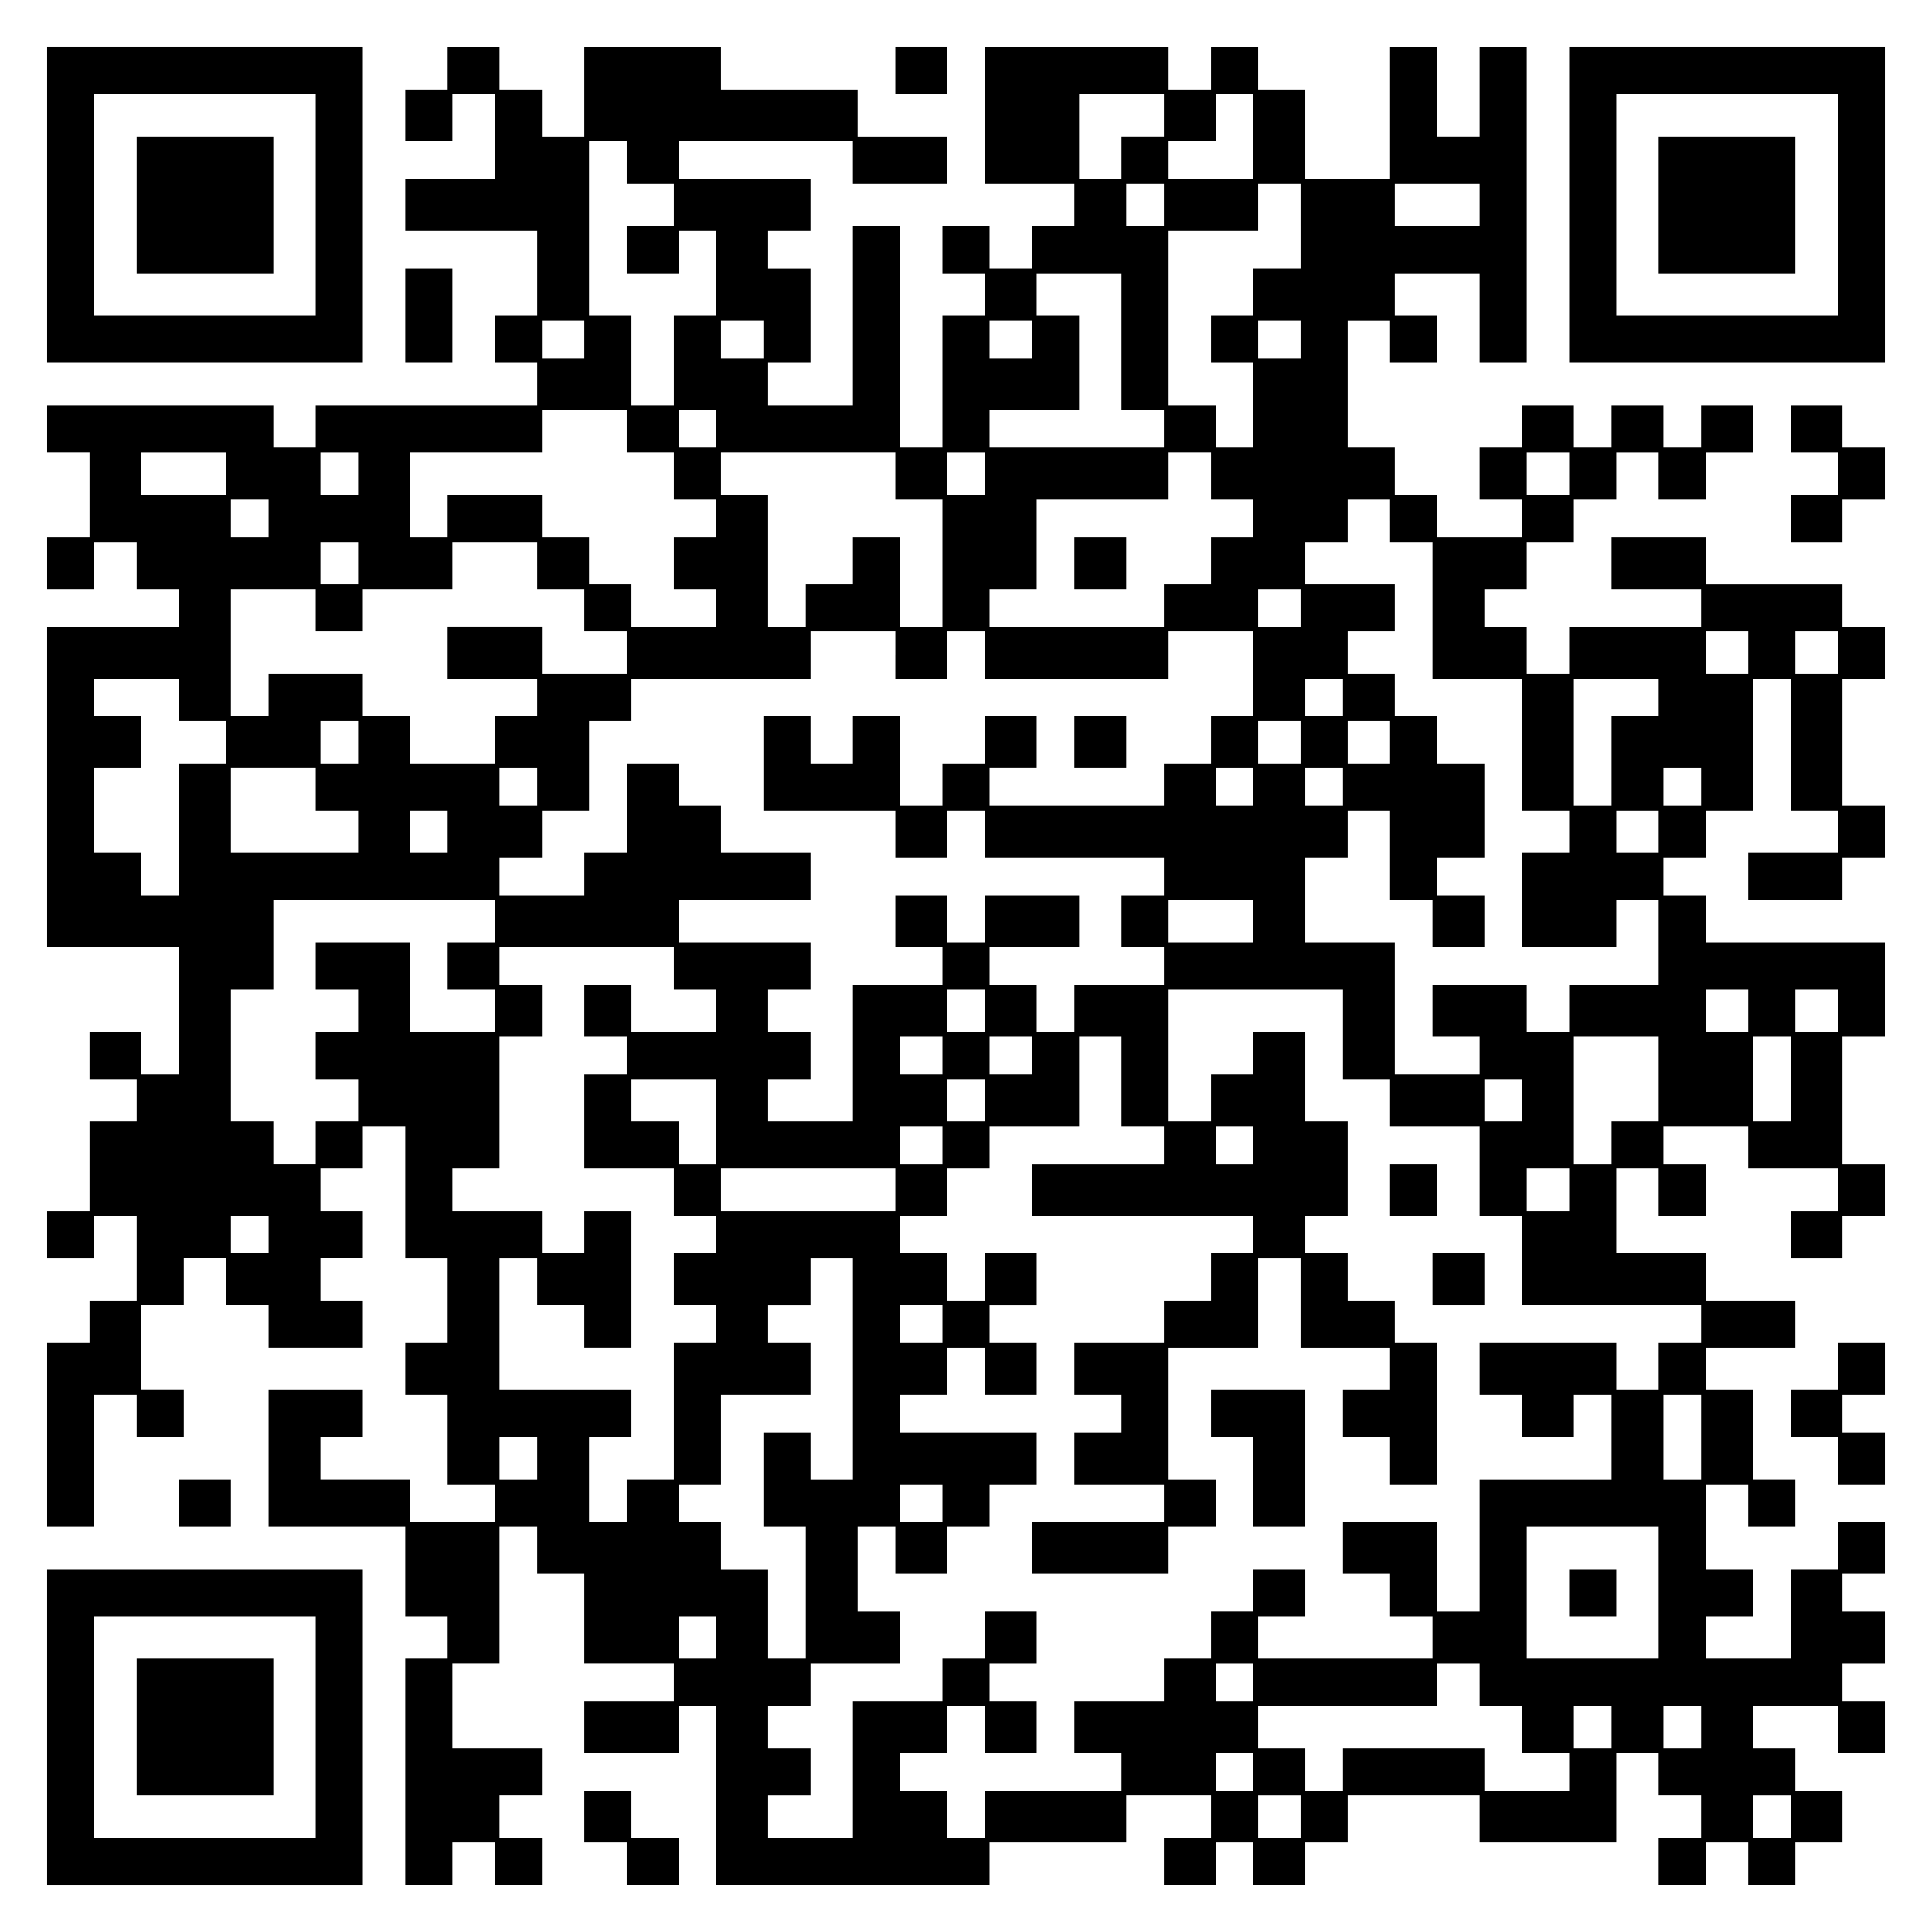 <?xml version="1.0" encoding="UTF-8" standalone="yes"?>
<svg version="1.0" xmlns="http://www.w3.org/2000/svg" width="100mm" height="100mm" viewBox="0 0 410 410" preserveAspectRatio="xMidYMid meet">
  <g transform="translate(0,410) scale(0.1,-0.1)" fill="#000000" stroke="none">
    <path d="M100 3665 l0 -335 335 0 335 0 0 335 0 335 -335 0 -335 0 0 -335z
m570 0 l0 -235 -235 0 -235 0 0 235 0 235 235 0 235 0 0 -235z"/>
    <path d="M290 3665 l0 -145 145 0 145 0 0 145 0 145 -145 0 -145 0 0 -145z"/>
    <path d="M950 3955 l0 -45 -45 0 -45 0 0 -55 0 -55 50 0 50 0 0 50 0 50 45 0
45 0 0 -90 0 -90 -95 0 -95 0 0 -55 0 -55 140 0 140 0 0 -90 0 -90 -45 0 -45
0 0 -50 0 -50 45 0 45 0 0 -45 0 -45 -235 0 -235 0 0 -45 0 -45 -45 0 -45 0 0
45 0 45 -240 0 -240 0 0 -50 0 -50 45 0 45 0 0 -90 0 -90 -45 0 -45 0 0 -55 0
-55 50 0 50 0 0 50 0 50 45 0 45 0 0 -50 0 -50 45 0 45 0 0 -40 0 -40 -140 0
-140 0 0 -340 0 -340 140 0 140 0 0 -135 0 -135 -40 0 -40 0 0 45 0 45 -55 0
-55 0 0 -50 0 -50 50 0 50 0 0 -45 0 -45 -50 0 -50 0 0 -95 0 -95 -45 0 -45 0
0 -50 0 -50 50 0 50 0 0 45 0 45 45 0 45 0 0 -90 0 -90 -50 0 -50 0 0 -45 0
-45 -45 0 -45 0 0 -195 0 -195 50 0 50 0 0 140 0 140 45 0 45 0 0 -45 0 -45
50 0 50 0 0 50 0 50 -45 0 -45 0 0 90 0 90 45 0 45 0 0 50 0 50 45 0 45 0 0
-50 0 -50 45 0 45 0 0 -45 0 -45 100 0 100 0 0 50 0 50 -45 0 -45 0 0 45 0 45
45 0 45 0 0 50 0 50 -45 0 -45 0 0 45 0 45 45 0 45 0 0 45 0 45 45 0 45 0 0
-140 0 -140 45 0 45 0 0 -90 0 -90 -45 0 -45 0 0 -55 0 -55 45 0 45 0 0 -95 0
-95 50 0 50 0 0 -40 0 -40 -90 0 -90 0 0 45 0 45 -95 0 -95 0 0 45 0 45 45 0
45 0 0 50 0 50 -100 0 -100 0 0 -145 0 -145 145 0 145 0 0 -95 0 -95 45 0 45
0 0 -45 0 -45 -45 0 -45 0 0 -240 0 -240 50 0 50 0 0 45 0 45 45 0 45 0 0 -45
0 -45 50 0 50 0 0 50 0 50 -45 0 -45 0 0 45 0 45 45 0 45 0 0 50 0 50 -95 0
-95 0 0 90 0 90 50 0 50 0 0 145 0 145 40 0 40 0 0 -50 0 -50 50 0 50 0 0 -95
0 -95 95 0 95 0 0 -40 0 -40 -95 0 -95 0 0 -55 0 -55 100 0 100 0 0 50 0 50
40 0 40 0 0 -190 0 -190 290 0 290 0 0 45 0 45 145 0 145 0 0 50 0 50 90 0 90
0 0 -45 0 -45 -50 0 -50 0 0 -50 0 -50 55 0 55 0 0 45 0 45 40 0 40 0 0 -45 0
-45 55 0 55 0 0 45 0 45 45 0 45 0 0 50 0 50 140 0 140 0 0 -50 0 -50 145 0
145 0 0 95 0 95 45 0 45 0 0 -45 0 -45 45 0 45 0 0 -45 0 -45 -45 0 -45 0 0
-50 0 -50 50 0 50 0 0 45 0 45 45 0 45 0 0 -45 0 -45 50 0 50 0 0 45 0 45 50
0 50 0 0 55 0 55 -50 0 -50 0 0 45 0 45 -45 0 -45 0 0 45 0 45 90 0 90 0 0
-50 0 -50 50 0 50 0 0 55 0 55 -45 0 -45 0 0 40 0 40 45 0 45 0 0 55 0 55 -45
0 -45 0 0 40 0 40 45 0 45 0 0 55 0 55 -50 0 -50 0 0 -50 0 -50 -50 0 -50 0 0
-95 0 -95 -90 0 -90 0 0 45 0 45 50 0 50 0 0 50 0 50 -50 0 -50 0 0 90 0 90
45 0 45 0 0 -45 0 -45 50 0 50 0 0 50 0 50 -45 0 -45 0 0 95 0 95 -50 0 -50 0
0 45 0 45 95 0 95 0 0 50 0 50 -95 0 -95 0 0 50 0 50 -95 0 -95 0 0 90 0 90
45 0 45 0 0 -50 0 -50 50 0 50 0 0 55 0 55 -45 0 -45 0 0 40 0 40 90 0 90 0 0
-45 0 -45 95 0 95 0 0 -45 0 -45 -50 0 -50 0 0 -50 0 -50 55 0 55 0 0 45 0 45
45 0 45 0 0 55 0 55 -45 0 -45 0 0 135 0 135 45 0 45 0 0 100 0 100 -190 0
-190 0 0 50 0 50 -45 0 -45 0 0 40 0 40 45 0 45 0 0 50 0 50 50 0 50 0 0 140
0 140 40 0 40 0 0 -140 0 -140 50 0 50 0 0 -45 0 -45 -95 0 -95 0 0 -50 0 -50
100 0 100 0 0 45 0 45 45 0 45 0 0 55 0 55 -45 0 -45 0 0 135 0 135 45 0 45 0
0 55 0 55 -45 0 -45 0 0 45 0 45 -145 0 -145 0 0 50 0 50 -100 0 -100 0 0 -55
0 -55 95 0 95 0 0 -40 0 -40 -140 0 -140 0 0 -50 0 -50 -45 0 -45 0 0 50 0 50
-45 0 -45 0 0 40 0 40 45 0 45 0 0 50 0 50 50 0 50 0 0 45 0 45 45 0 45 0 0
50 0 50 45 0 45 0 0 -50 0 -50 50 0 50 0 0 50 0 50 50 0 50 0 0 50 0 50 -55 0
-55 0 0 -45 0 -45 -40 0 -40 0 0 45 0 45 -55 0 -55 0 0 -45 0 -45 -40 0 -40 0
0 45 0 45 -55 0 -55 0 0 -45 0 -45 -45 0 -45 0 0 -55 0 -55 45 0 45 0 0 -40 0
-40 -90 0 -90 0 0 45 0 45 -45 0 -45 0 0 50 0 50 -50 0 -50 0 0 135 0 135 45
0 45 0 0 -45 0 -45 50 0 50 0 0 50 0 50 -45 0 -45 0 0 45 0 45 90 0 90 0 0
-95 0 -95 50 0 50 0 0 335 0 335 -50 0 -50 0 0 -95 0 -95 -45 0 -45 0 0 95 0
95 -50 0 -50 0 0 -140 0 -140 -90 0 -90 0 0 95 0 95 -50 0 -50 0 0 45 0 45
-50 0 -50 0 0 -45 0 -45 -45 0 -45 0 0 45 0 45 -195 0 -195 0 0 -145 0 -145
95 0 95 0 0 -45 0 -45 -45 0 -45 0 0 -45 0 -45 -45 0 -45 0 0 45 0 45 -50 0
-50 0 0 -50 0 -50 45 0 45 0 0 -45 0 -45 -45 0 -45 0 0 -140 0 -140 -45 0 -45
0 0 235 0 235 -50 0 -50 0 0 -190 0 -190 -90 0 -90 0 0 45 0 45 45 0 45 0 0
100 0 100 -45 0 -45 0 0 40 0 40 45 0 45 0 0 55 0 55 -140 0 -140 0 0 40 0 40
185 0 185 0 0 -45 0 -45 100 0 100 0 0 50 0 50 -95 0 -95 0 0 50 0 50 -145 0
-145 0 0 45 0 45 -145 0 -145 0 0 -95 0 -95 -45 0 -45 0 0 50 0 50 -45 0 -45
0 0 45 0 45 -55 0 -55 0 0 -45z m1520 -100 l0 -45 -45 0 -45 0 0 -45 0 -45
-45 0 -45 0 0 90 0 90 90 0 90 0 0 -45z m190 -45 l0 -90 -90 0 -90 0 0 40 0
40 50 0 50 0 0 50 0 50 40 0 40 0 0 -90z m-1330 -55 l0 -45 50 0 50 0 0 -45 0
-45 -50 0 -50 0 0 -50 0 -50 55 0 55 0 0 45 0 45 40 0 40 0 0 -90 0 -90 -45 0
-45 0 0 -95 0 -95 -45 0 -45 0 0 95 0 95 -45 0 -45 0 0 185 0 185 40 0 40 0 0
-45z m1140 -90 l0 -45 -40 0 -40 0 0 45 0 45 40 0 40 0 0 -45z m290 -45 l0
-90 -50 0 -50 0 0 -50 0 -50 -45 0 -45 0 0 -50 0 -50 45 0 45 0 0 -90 0 -90
-40 0 -40 0 0 45 0 45 -50 0 -50 0 0 185 0 185 95 0 95 0 0 50 0 50 45 0 45 0
0 -90z m380 45 l0 -45 -90 0 -90 0 0 45 0 45 90 0 90 0 0 -45z m-760 -290 l0
-145 45 0 45 0 0 -40 0 -40 -185 0 -185 0 0 40 0 40 95 0 95 0 0 100 0 100
-45 0 -45 0 0 45 0 45 90 0 90 0 0 -145z m-1140 5 l0 -40 -45 0 -45 0 0 40 0
40 45 0 45 0 0 -40z m380 0 l0 -40 -45 0 -45 0 0 40 0 40 45 0 45 0 0 -40z
m570 0 l0 -40 -45 0 -45 0 0 40 0 40 45 0 45 0 0 -40z m570 0 l0 -40 -45 0
-45 0 0 40 0 40 45 0 45 0 0 -40z m-1430 -195 l0 -45 50 0 50 0 0 -50 0 -50
45 0 45 0 0 -40 0 -40 -45 0 -45 0 0 -55 0 -55 45 0 45 0 0 -40 0 -40 -90 0
-90 0 0 45 0 45 -45 0 -45 0 0 50 0 50 -50 0 -50 0 0 45 0 45 -100 0 -100 0 0
-45 0 -45 -40 0 -40 0 0 90 0 90 140 0 140 0 0 45 0 45 90 0 90 0 0 -45z m190
5 l0 -40 -40 0 -40 0 0 40 0 40 40 0 40 0 0 -40z m-1040 -95 l0 -45 -90 0 -90
0 0 45 0 45 90 0 90 0 0 -45z m280 0 l0 -45 -40 0 -40 0 0 45 0 45 40 0 40 0
0 -45z m1140 -5 l0 -50 50 0 50 0 0 -135 0 -135 -45 0 -45 0 0 95 0 95 -50 0
-50 0 0 -50 0 -50 -50 0 -50 0 0 -45 0 -45 -40 0 -40 0 0 140 0 140 -50 0 -50
0 0 45 0 45 185 0 185 0 0 -50z m190 5 l0 -45 -40 0 -40 0 0 45 0 45 40 0 40
0 0 -45z m480 -5 l0 -50 45 0 45 0 0 -40 0 -40 -45 0 -45 0 0 -50 0 -50 -50 0
-50 0 0 -45 0 -45 -185 0 -185 0 0 40 0 40 50 0 50 0 0 95 0 95 140 0 140 0 0
50 0 50 45 0 45 0 0 -50z m760 5 l0 -45 -45 0 -45 0 0 45 0 45 45 0 45 0 0
-45z m-2760 -95 l0 -40 -40 0 -40 0 0 40 0 40 40 0 40 0 0 -40z m2380 -5 l0
-45 45 0 45 0 0 -145 0 -145 95 0 95 0 0 -140 0 -140 50 0 50 0 0 -45 0 -45
-50 0 -50 0 0 -100 0 -100 100 0 100 0 0 50 0 50 45 0 45 0 0 -90 0 -90 -95 0
-95 0 0 -50 0 -50 -45 0 -45 0 0 50 0 50 -100 0 -100 0 0 -55 0 -55 50 0 50 0
0 -40 0 -40 -90 0 -90 0 0 140 0 140 -95 0 -95 0 0 90 0 90 45 0 45 0 0 50 0
50 45 0 45 0 0 -95 0 -95 45 0 45 0 0 -50 0 -50 55 0 55 0 0 55 0 55 -50 0
-50 0 0 40 0 40 50 0 50 0 0 100 0 100 -50 0 -50 0 0 50 0 50 -45 0 -45 0 0
45 0 45 -50 0 -50 0 0 45 0 45 50 0 50 0 0 50 0 50 -95 0 -95 0 0 45 0 45 45
0 45 0 0 45 0 45 45 0 45 0 0 -45z m-2190 -90 l0 -45 -40 0 -40 0 0 45 0 45
40 0 40 0 0 -45z m380 -5 l0 -50 50 0 50 0 0 -45 0 -45 45 0 45 0 0 -45 0 -45
-90 0 -90 0 0 50 0 50 -100 0 -100 0 0 -55 0 -55 95 0 95 0 0 -40 0 -40 -45 0
-45 0 0 -50 0 -50 -90 0 -90 0 0 50 0 50 -50 0 -50 0 0 45 0 45 -100 0 -100 0
0 -45 0 -45 -40 0 -40 0 0 135 0 135 90 0 90 0 0 -45 0 -45 50 0 50 0 0 45 0
45 95 0 95 0 0 50 0 50 90 0 90 0 0 -50z m1620 -90 l0 -40 -45 0 -45 0 0 40 0
40 45 0 45 0 0 -40z m-860 -100 l0 -50 55 0 55 0 0 50 0 50 40 0 40 0 0 -50 0
-50 195 0 195 0 0 50 0 50 90 0 90 0 0 -90 0 -90 -45 0 -45 0 0 -50 0 -50 -50
0 -50 0 0 -45 0 -45 -185 0 -185 0 0 40 0 40 50 0 50 0 0 55 0 55 -55 0 -55 0
0 -50 0 -50 -45 0 -45 0 0 -45 0 -45 -45 0 -45 0 0 95 0 95 -50 0 -50 0 0 -50
0 -50 -45 0 -45 0 0 50 0 50 -50 0 -50 0 0 -100 0 -100 140 0 140 0 0 -50 0
-50 55 0 55 0 0 50 0 50 40 0 40 0 0 -50 0 -50 190 0 190 0 0 -40 0 -40 -45 0
-45 0 0 -55 0 -55 45 0 45 0 0 -40 0 -40 -95 0 -95 0 0 -50 0 -50 -40 0 -40 0
0 50 0 50 -50 0 -50 0 0 40 0 40 95 0 95 0 0 55 0 55 -100 0 -100 0 0 -50 0
-50 -40 0 -40 0 0 50 0 50 -55 0 -55 0 0 -55 0 -55 50 0 50 0 0 -40 0 -40 -95
0 -95 0 0 -145 0 -145 -90 0 -90 0 0 45 0 45 45 0 45 0 0 50 0 50 -45 0 -45 0
0 45 0 45 45 0 45 0 0 50 0 50 -140 0 -140 0 0 45 0 45 140 0 140 0 0 50 0 50
-95 0 -95 0 0 50 0 50 -45 0 -45 0 0 45 0 45 -55 0 -55 0 0 -95 0 -95 -45 0
-45 0 0 -45 0 -45 -90 0 -90 0 0 40 0 40 45 0 45 0 0 50 0 50 50 0 50 0 0 95
0 95 45 0 45 0 0 45 0 45 190 0 190 0 0 50 0 50 90 0 90 0 0 -50z m1810 5 l0
-45 -45 0 -45 0 0 45 0 45 45 0 45 0 0 -45z m190 0 l0 -45 -45 0 -45 0 0 45 0
45 45 0 45 0 0 -45z m-3520 -100 l0 -45 50 0 50 0 0 -45 0 -45 -50 0 -50 0 0
-140 0 -140 -40 0 -40 0 0 45 0 45 -50 0 -50 0 0 90 0 90 50 0 50 0 0 55 0 55
-50 0 -50 0 0 40 0 40 90 0 90 0 0 -45z m2470 5 l0 -40 -40 0 -40 0 0 40 0 40
40 0 40 0 0 -40z m670 0 l0 -40 -50 0 -50 0 0 -95 0 -95 -40 0 -40 0 0 135 0
135 90 0 90 0 0 -40z m-2760 -95 l0 -45 -40 0 -40 0 0 45 0 45 40 0 40 0 0
-45z m2000 0 l0 -45 -45 0 -45 0 0 45 0 45 45 0 45 0 0 -45z m190 0 l0 -45
-45 0 -45 0 0 45 0 45 45 0 45 0 0 -45z m-2280 -100 l0 -45 45 0 45 0 0 -45 0
-45 -135 0 -135 0 0 90 0 90 90 0 90 0 0 -45z m470 5 l0 -40 -40 0 -40 0 0 40
0 40 40 0 40 0 0 -40z m1520 0 l0 -40 -40 0 -40 0 0 40 0 40 40 0 40 0 0 -40z
m190 0 l0 -40 -40 0 -40 0 0 40 0 40 40 0 40 0 0 -40z m760 0 l0 -40 -40 0
-40 0 0 40 0 40 40 0 40 0 0 -40z m-2660 -95 l0 -45 -40 0 -40 0 0 45 0 45 40
0 40 0 0 -45z m2570 0 l0 -45 -45 0 -45 0 0 45 0 45 45 0 45 0 0 -45z m-2470
-190 l0 -45 -50 0 -50 0 0 -50 0 -50 50 0 50 0 0 -45 0 -45 -90 0 -90 0 0 95
0 95 -100 0 -100 0 0 -50 0 -50 45 0 45 0 0 -45 0 -45 -45 0 -45 0 0 -50 0
-50 45 0 45 0 0 -45 0 -45 -45 0 -45 0 0 -45 0 -45 -45 0 -45 0 0 45 0 45 -45
0 -45 0 0 140 0 140 45 0 45 0 0 95 0 95 235 0 235 0 0 -45z m1610 0 l0 -45
-90 0 -90 0 0 45 0 45 90 0 90 0 0 -45z m-1230 -100 l0 -45 45 0 45 0 0 -45 0
-45 -90 0 -90 0 0 50 0 50 -50 0 -50 0 0 -55 0 -55 45 0 45 0 0 -40 0 -40 -45
0 -45 0 0 -100 0 -100 95 0 95 0 0 -50 0 -50 45 0 45 0 0 -40 0 -40 -45 0 -45
0 0 -55 0 -55 45 0 45 0 0 -40 0 -40 -45 0 -45 0 0 -145 0 -145 -50 0 -50 0 0
-45 0 -45 -40 0 -40 0 0 90 0 90 45 0 45 0 0 50 0 50 -140 0 -140 0 0 140 0
140 40 0 40 0 0 -50 0 -50 50 0 50 0 0 -45 0 -45 50 0 50 0 0 145 0 145 -50 0
-50 0 0 -45 0 -45 -45 0 -45 0 0 45 0 45 -95 0 -95 0 0 45 0 45 50 0 50 0 0
140 0 140 45 0 45 0 0 55 0 55 -45 0 -45 0 0 40 0 40 185 0 185 0 0 -45z m660
-90 l0 -45 -40 0 -40 0 0 45 0 45 40 0 40 0 0 -45z m760 -50 l0 -95 50 0 50 0
0 -50 0 -50 95 0 95 0 0 -95 0 -95 45 0 45 0 0 -95 0 -95 190 0 190 0 0 -40 0
-40 -45 0 -45 0 0 -50 0 -50 -45 0 -45 0 0 50 0 50 -145 0 -145 0 0 -55 0 -55
45 0 45 0 0 -45 0 -45 55 0 55 0 0 45 0 45 40 0 40 0 0 -90 0 -90 -140 0 -140
0 0 -140 0 -140 -45 0 -45 0 0 95 0 95 -100 0 -100 0 0 -55 0 -55 50 0 50 0 0
-45 0 -45 45 0 45 0 0 -45 0 -45 -185 0 -185 0 0 45 0 45 50 0 50 0 0 50 0 50
-55 0 -55 0 0 -45 0 -45 -45 0 -45 0 0 -50 0 -50 -50 0 -50 0 0 -45 0 -45 -95
0 -95 0 0 -55 0 -55 50 0 50 0 0 -40 0 -40 -145 0 -145 0 0 -50 0 -50 -40 0
-40 0 0 50 0 50 -50 0 -50 0 0 40 0 40 50 0 50 0 0 50 0 50 40 0 40 0 0 -50 0
-50 55 0 55 0 0 55 0 55 -50 0 -50 0 0 40 0 40 50 0 50 0 0 55 0 55 -55 0 -55
0 0 -50 0 -50 -45 0 -45 0 0 -45 0 -45 -95 0 -95 0 0 -145 0 -145 -90 0 -90 0
0 45 0 45 45 0 45 0 0 50 0 50 -45 0 -45 0 0 45 0 45 45 0 45 0 0 45 0 45 95
0 95 0 0 55 0 55 -45 0 -45 0 0 90 0 90 40 0 40 0 0 -50 0 -50 55 0 55 0 0 50
0 50 45 0 45 0 0 45 0 45 50 0 50 0 0 55 0 55 -145 0 -145 0 0 40 0 40 50 0
50 0 0 50 0 50 40 0 40 0 0 -50 0 -50 55 0 55 0 0 55 0 55 -50 0 -50 0 0 40 0
40 50 0 50 0 0 55 0 55 -55 0 -55 0 0 -50 0 -50 -40 0 -40 0 0 50 0 50 -50 0
-50 0 0 40 0 40 50 0 50 0 0 50 0 50 45 0 45 0 0 45 0 45 95 0 95 0 0 95 0 95
45 0 45 0 0 -95 0 -95 45 0 45 0 0 -40 0 -40 -140 0 -140 0 0 -55 0 -55 235 0
235 0 0 -40 0 -40 -45 0 -45 0 0 -50 0 -50 -50 0 -50 0 0 -45 0 -45 -95 0 -95
0 0 -55 0 -55 50 0 50 0 0 -40 0 -40 -50 0 -50 0 0 -55 0 -55 95 0 95 0 0 -40
0 -40 -140 0 -140 0 0 -55 0 -55 145 0 145 0 0 50 0 50 50 0 50 0 0 50 0 50
-50 0 -50 0 0 140 0 140 95 0 95 0 0 95 0 95 45 0 45 0 0 -95 0 -95 95 0 95 0
0 -45 0 -45 -50 0 -50 0 0 -50 0 -50 50 0 50 0 0 -50 0 -50 50 0 50 0 0 150 0
150 -45 0 -45 0 0 45 0 45 -50 0 -50 0 0 50 0 50 -45 0 -45 0 0 40 0 40 45 0
45 0 0 100 0 100 -45 0 -45 0 0 95 0 95 -55 0 -55 0 0 -45 0 -45 -45 0 -45 0
0 -50 0 -50 -45 0 -45 0 0 140 0 140 185 0 185 0 0 -95z m860 50 l0 -45 -45 0
-45 0 0 45 0 45 45 0 45 0 0 -45z m190 0 l0 -45 -45 0 -45 0 0 45 0 45 45 0
45 0 0 -45z m-1900 -95 l0 -40 -45 0 -45 0 0 40 0 40 45 0 45 0 0 -40z m190 0
l0 -40 -45 0 -45 0 0 40 0 40 45 0 45 0 0 -40z m1330 -50 l0 -90 -50 0 -50 0
0 -45 0 -45 -40 0 -40 0 0 135 0 135 90 0 90 0 0 -90z m280 0 l0 -90 -40 0
-40 0 0 90 0 90 40 0 40 0 0 -90z m-2280 -90 l0 -90 -40 0 -40 0 0 45 0 45
-50 0 -50 0 0 45 0 45 90 0 90 0 0 -90z m570 45 l0 -45 -40 0 -40 0 0 45 0 45
40 0 40 0 0 -45z m1140 0 l0 -45 -40 0 -40 0 0 45 0 45 40 0 40 0 0 -45z
m-1230 -95 l0 -40 -45 0 -45 0 0 40 0 40 45 0 45 0 0 -40z m660 0 l0 -40 -40
0 -40 0 0 40 0 40 40 0 40 0 0 -40z m-760 -95 l0 -45 -185 0 -185 0 0 45 0 45
185 0 185 0 0 -45z m1430 0 l0 -45 -45 0 -45 0 0 45 0 45 45 0 45 0 0 -45z
m-2760 -95 l0 -40 -40 0 -40 0 0 40 0 40 40 0 40 0 0 -40z m1240 -285 l0 -235
-45 0 -45 0 0 50 0 50 -50 0 -50 0 0 -100 0 -100 45 0 45 0 0 -140 0 -140 -40
0 -40 0 0 95 0 95 -50 0 -50 0 0 50 0 50 -45 0 -45 0 0 40 0 40 45 0 45 0 0
95 0 95 95 0 95 0 0 55 0 55 -45 0 -45 0 0 40 0 40 45 0 45 0 0 50 0 50 45 0
45 0 0 -235z m190 95 l0 -40 -45 0 -45 0 0 40 0 40 45 0 45 0 0 -40z m1610
-240 l0 -90 -40 0 -40 0 0 90 0 90 40 0 40 0 0 -90z m-2470 -45 l0 -45 -40 0
-40 0 0 45 0 45 40 0 40 0 0 -45z m860 -95 l0 -40 -45 0 -45 0 0 40 0 40 45 0
45 0 0 -40z m1520 -190 l0 -140 -140 0 -140 0 0 140 0 140 140 0 140 0 0 -140z
m-2000 -95 l0 -45 -40 0 -40 0 0 45 0 45 40 0 40 0 0 -45z m1140 -95 l0 -40
-40 0 -40 0 0 40 0 40 40 0 40 0 0 -40z m480 -5 l0 -45 45 0 45 0 0 -50 0 -50
50 0 50 0 0 -40 0 -40 -90 0 -90 0 0 45 0 45 -150 0 -150 0 0 -45 0 -45 -40 0
-40 0 0 45 0 45 -50 0 -50 0 0 45 0 45 190 0 190 0 0 45 0 45 45 0 45 0 0 -45z
m280 -90 l0 -45 -40 0 -40 0 0 45 0 45 40 0 40 0 0 -45z m190 0 l0 -45 -40 0
-40 0 0 45 0 45 40 0 40 0 0 -45z m-950 -95 l0 -40 -40 0 -40 0 0 40 0 40 40
0 40 0 0 -40z m100 -95 l0 -45 -45 0 -45 0 0 45 0 45 45 0 45 0 0 -45z m1040
0 l0 -45 -40 0 -40 0 0 45 0 45 40 0 40 0 0 -45z"/>
    <path d="M2280 2905 l0 -55 55 0 55 0 0 55 0 55 -55 0 -55 0 0 -55z"/>
    <path d="M2280 2525 l0 -55 55 0 55 0 0 55 0 55 -55 0 -55 0 0 -55z"/>
    <path d="M2950 1575 l0 -55 50 0 50 0 0 55 0 55 -50 0 -50 0 0 -55z"/>
    <path d="M3040 1385 l0 -55 55 0 55 0 0 55 0 55 -55 0 -55 0 0 -55z"/>
    <path d="M2570 1100 l0 -50 45 0 45 0 0 -95 0 -95 55 0 55 0 0 145 0 145 -100
0 -100 0 0 -50z"/>
    <path d="M3330 720 l0 -50 50 0 50 0 0 50 0 50 -50 0 -50 0 0 -50z"/>
    <path d="M1900 3950 l0 -50 55 0 55 0 0 50 0 50 -55 0 -55 0 0 -50z"/>
    <path d="M3330 3665 l0 -335 335 0 335 0 0 335 0 335 -335 0 -335 0 0 -335z
m570 0 l0 -235 -235 0 -235 0 0 235 0 235 235 0 235 0 0 -235z"/>
    <path d="M3520 3665 l0 -145 145 0 145 0 0 145 0 145 -145 0 -145 0 0 -145z"/>
    <path d="M860 3430 l0 -100 50 0 50 0 0 100 0 100 -50 0 -50 0 0 -100z"/>
    <path d="M3800 3190 l0 -50 50 0 50 0 0 -45 0 -45 -50 0 -50 0 0 -50 0 -50 55
0 55 0 0 45 0 45 45 0 45 0 0 55 0 55 -45 0 -45 0 0 45 0 45 -55 0 -55 0 0
-50z"/>
    <path d="M3900 1200 l0 -50 -50 0 -50 0 0 -50 0 -50 50 0 50 0 0 -50 0 -50 50
0 50 0 0 55 0 55 -45 0 -45 0 0 40 0 40 45 0 45 0 0 55 0 55 -50 0 -50 0 0
-50z"/>
    <path d="M380 910 l0 -50 55 0 55 0 0 50 0 50 -55 0 -55 0 0 -50z"/>
    <path d="M100 435 l0 -335 335 0 335 0 0 335 0 335 -335 0 -335 0 0 -335z
m570 0 l0 -235 -235 0 -235 0 0 235 0 235 235 0 235 0 0 -235z"/>
    <path d="M290 435 l0 -145 145 0 145 0 0 145 0 145 -145 0 -145 0 0 -145z"/>
    <path d="M1240 245 l0 -55 45 0 45 0 0 -45 0 -45 55 0 55 0 0 50 0 50 -50 0
-50 0 0 50 0 50 -50 0 -50 0 0 -55z"/>
  </g>
</svg>
